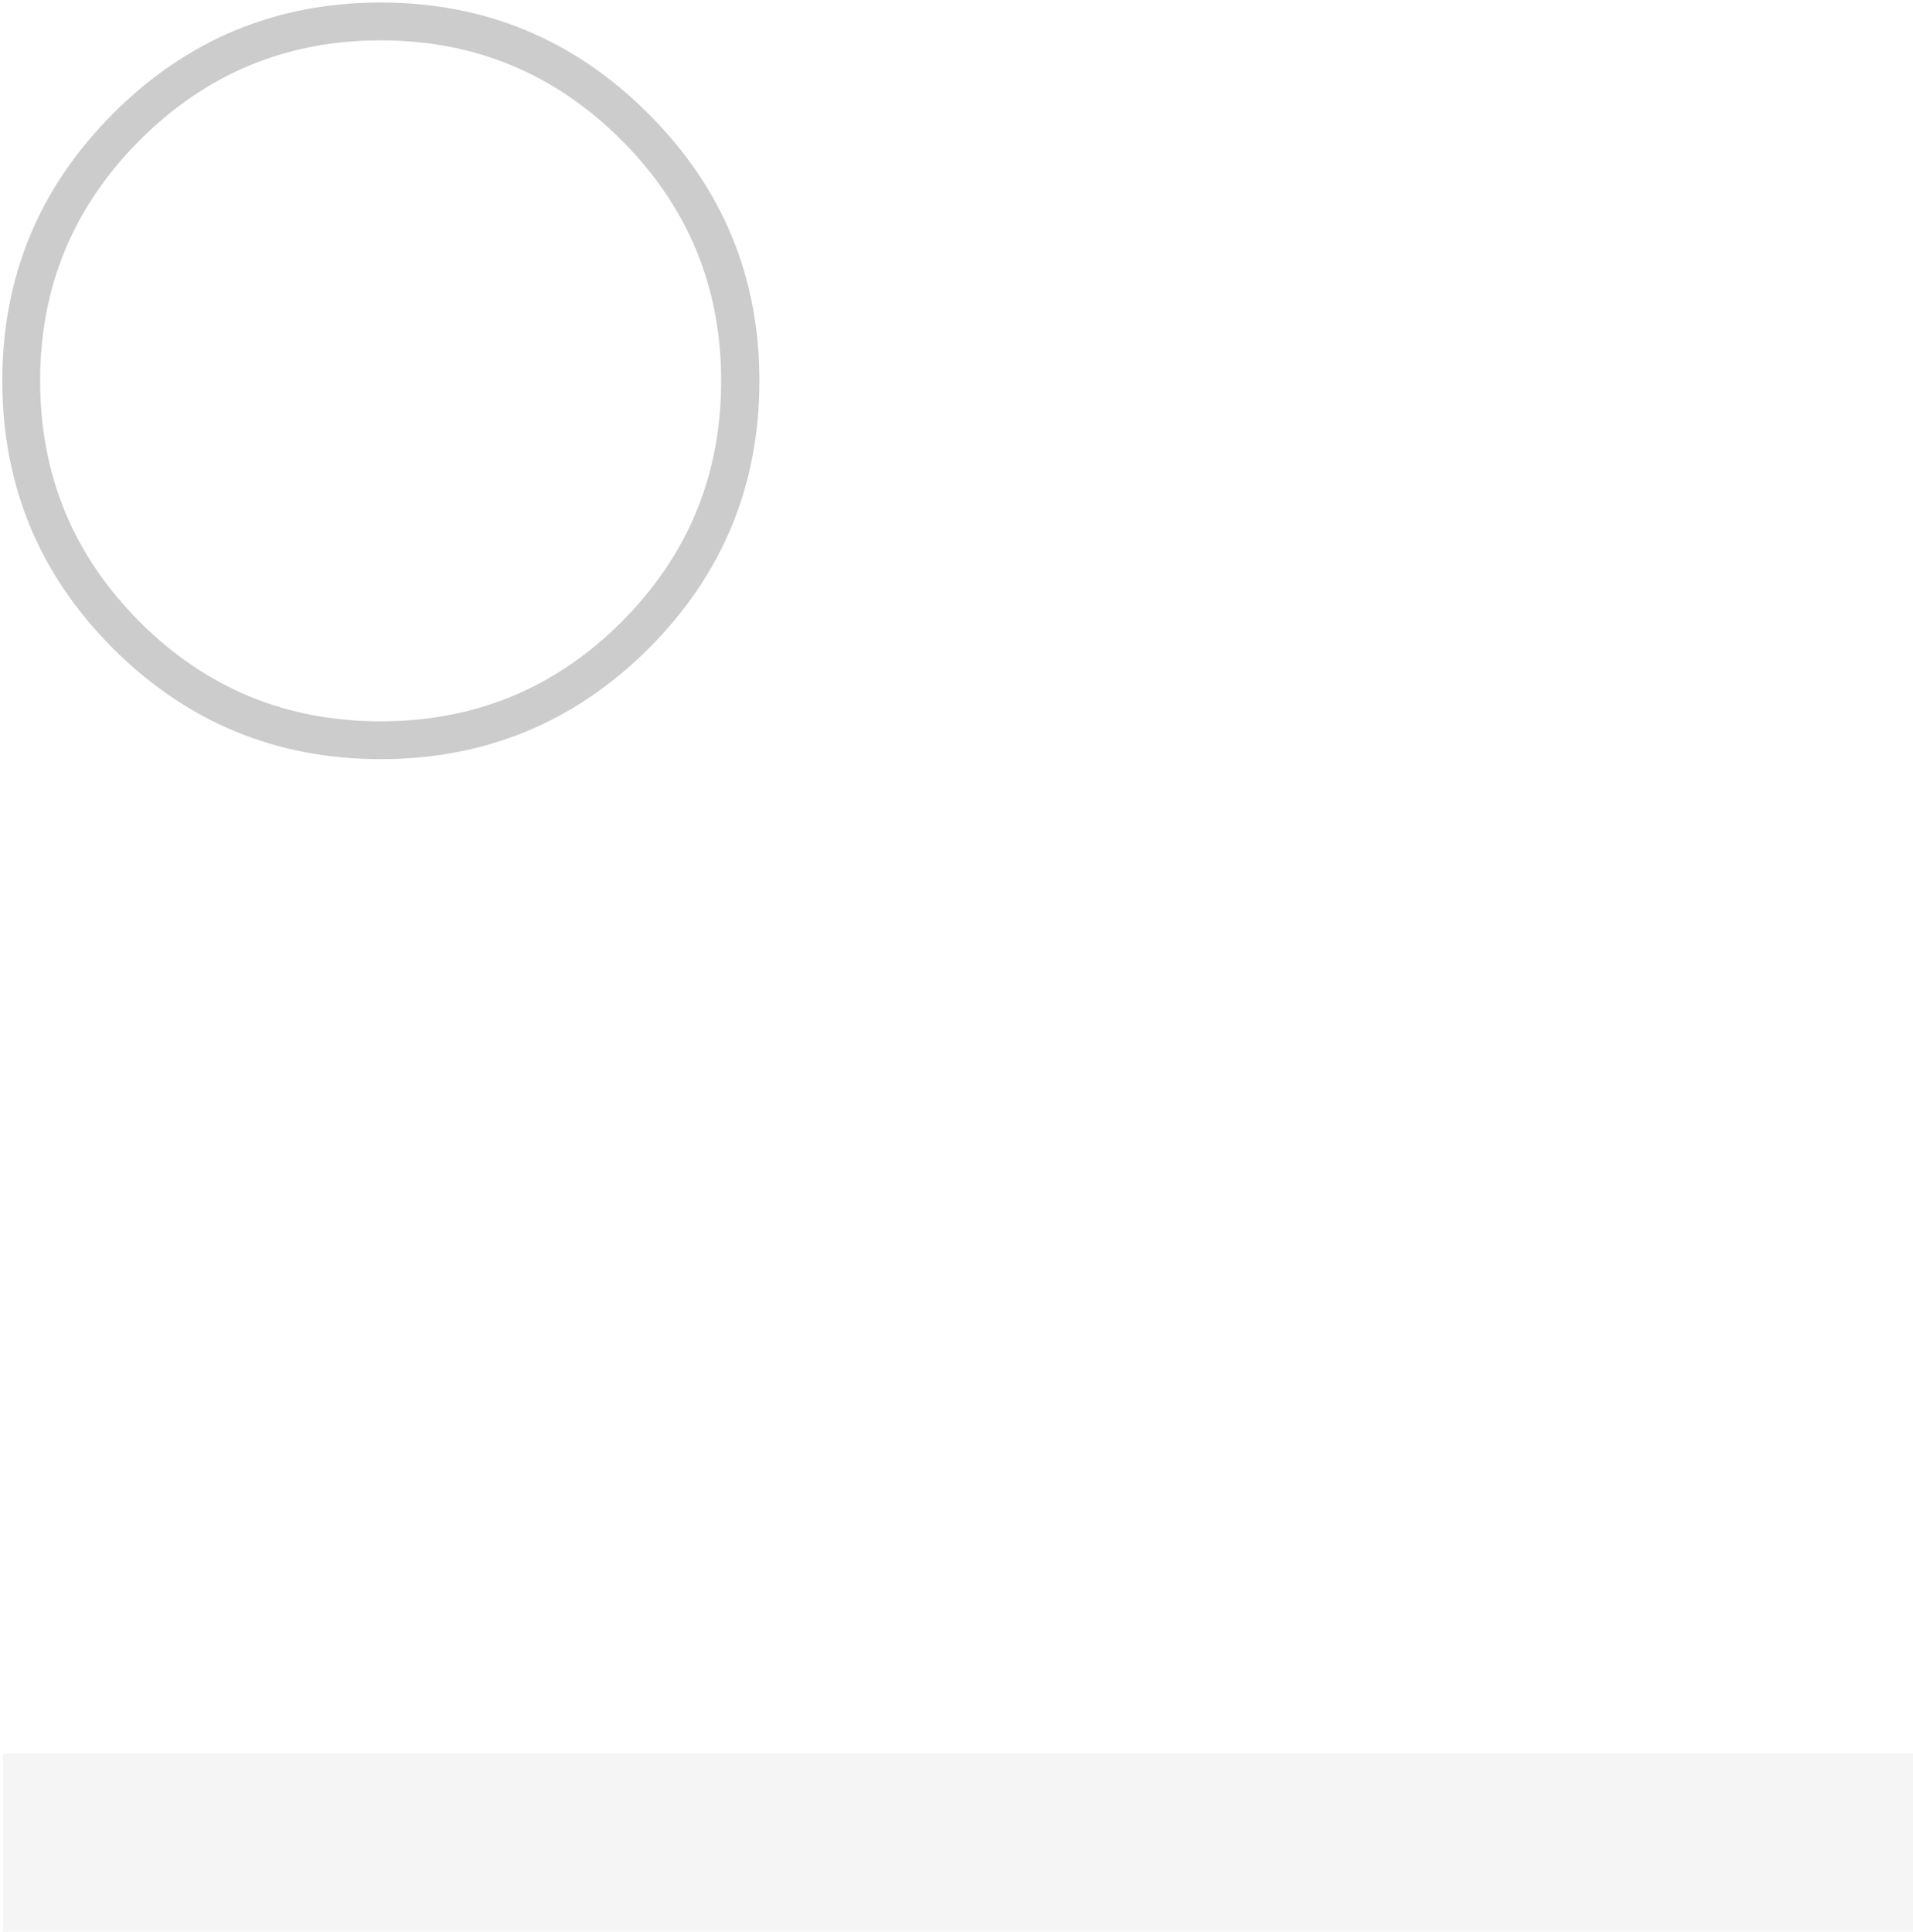 
<svg xmlns="http://www.w3.org/2000/svg" version="1.1" xmlns:xlink="http://www.w3.org/1999/xlink" preserveAspectRatio="none" x="0px" y="0px" width="99px" height="100px" viewBox="0 0 99 100">
<defs>
<filter id="Filter_1" x="-20%" y="-20%" width="140%" height="140%" color-interpolation-filters="sRGB">
<feColorMatrix in="SourceGraphic" type="matrix" values="0 0 0 0 0.8 0 0 0 0 0.8 0 0 0 0 0.8 0 0 0 1 0" result="result1"/>
</filter>

<g id="Symbol_9_0_Layer0_0_FILL">
<path fill="#F5F5F5" stroke="none" d="
M 200.1 139.8
L 200.1 0 0 0 0 139.8 200.1 139.8 Z"/>
</g>

<g id="Layer0_1_FILL">
<path fill="#CCCCCC" stroke="none" d="
M 78.85 16.9
Q 65.95 4 47.75 4 29.55 4 16.65 16.9 3.75 29.8 3.75 48 3.75 66.25 16.65 79.15 29.55 92 47.75 92 66 92 78.9 79.15 91.8 66.25 91.8 48 91.8 29.8 78.85 16.9
M 47.75 8.4
Q 64.15 8.4 75.75 20 87.35 31.6 87.35 48 87.35 64.45 75.75 76.05 64.2 87.6 47.75 87.6 31.3 87.6 19.75 76.05 8.15 64.45 8.15 48 8.15 31.6 19.75 20 31.35 8.4 47.75 8.4 Z"/>
</g>
</defs>

<g transform="matrix( 0.498, 0, 0, 0.066, 0.15,90.75) ">
<g transform="matrix( 1, 0, 0, 1, 0,0) ">
<use filter="url(#Filter_1)" xlink:href="#Symbol_9_0_Layer0_0_FILL"/>
</g>
</g>

<g transform="matrix( 0.445, 0, 0, 0.445, -1.55,-1.65) ">
<use xlink:href="#Layer0_1_FILL"/>
</g>
</svg>
